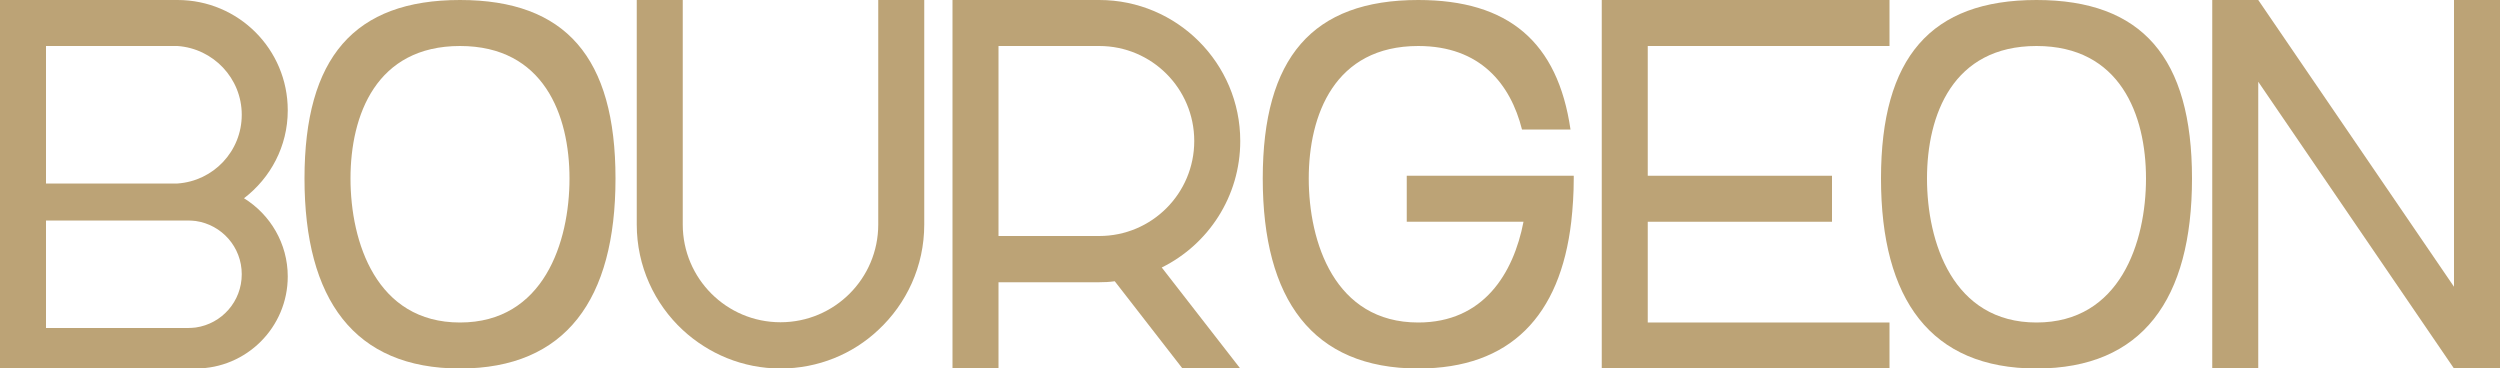 <?xml version="1.0" encoding="UTF-8"?><svg id="_レイヤー_1" xmlns="http://www.w3.org/2000/svg" viewBox="0 0 100 14.74"><defs><style>.cls-1{fill:#bca376;}</style></defs><path class="cls-1" d="M18.4,0C14.17,0,12.18,2.3,12.18,7.14s1.99,7.6,6.22,7.6,6.22-2.76,6.22-7.6S22.63,0,18.4,0Zm0,12.9c-3.35,0-4.38-3.22-4.38-5.76s1.03-5.3,4.38-5.3,4.38,2.76,4.38,5.3-1.03,5.76-4.38,5.76Z"/><path class="cls-1" d="M81.46,0C77.23,0,75.24,2.3,75.24,7.14s1.99,7.6,6.22,7.6,6.22-2.76,6.22-7.6S85.68,0,81.46,0Zm0,12.9c-3.35,0-4.38-3.22-4.38-5.76s1.03-5.3,4.38-5.3,4.38,2.76,4.38,5.3-1.03,5.76-4.38,5.76Z"/><path class="cls-1" d="M49.61,14.74l-3.14-4.04c1.86-.92,3.14-2.84,3.14-5.06C49.61,2.53,47.08,0,43.97,0h-5.87V14.74h1.84v-3.45h4.02s0,0,0,0c.21,0,.42-.01,.63-.04l2.71,3.49h2.3Zm-9.81-5.3h0s0,0,0,0h0s0,0,0,0Zm4.17,0s0,0,0,0h-4.03V1.84h4.03c2.1,0,3.8,1.7,3.8,3.8s-1.7,3.8-3.8,3.8h0Z"/><path class="cls-1" d="M11.51,4.41C11.51,1.97,9.54,0,7.1,0c0,0,0,0,0,0H0V14.74H7.83c2.03,0,3.68-1.65,3.68-3.68,0-1.32-.7-2.48-1.75-3.13,1.06-.81,1.75-2.08,1.75-3.51ZM1.84,1.84H6.91c.07,0,.13,0,.19,0,1.43,.1,2.57,1.29,2.57,2.75s-1.13,2.65-2.57,2.75c-.06,0-.13,0-.19,0H1.84V1.84ZM7.83,13.1c-.1,.01-.2,.02-.31,.02,0,0,0,0,0,0H1.84v-4.3H7.52s0,0,0,0c.11,0,.21,.01,.31,.02,1.04,.15,1.84,1.04,1.84,2.13s-.8,1.98-1.84,2.13Z"/><path class="cls-1" d="M35.13,4.76v4.22h0c0,2.16-1.75,3.91-3.91,3.91h0c-2.16,0-3.91-1.75-3.91-3.91h0V0h-1.84V8.98h0c0,1.67,.71,3.17,1.84,4.22,1.03,.95,2.4,1.54,3.91,1.54h0c1.51,0,2.89-.58,3.91-1.54,1.13-1.05,1.84-2.55,1.84-4.22h0V0h-1.84V4.76Z"/><polygon class="cls-1" points="98.16 0 98.16 11.47 90.33 0 88.49 0 88.49 14.74 90.33 14.74 90.33 3.27 98.16 14.74 98.16 14.74 98.16 14.74 100 14.74 100 14.17 100 0 98.16 0"/><path class="cls-1" d="M61.1,7.03h-4.83v1.84h4.67c-.4,2.07-1.6,4.03-4.21,4.03-3.35,0-4.38-3.22-4.38-5.76s1.03-5.3,4.38-5.3c2.48,0,3.69,1.52,4.15,3.34h1.94C62.31,1.68,60.34,0,56.73,0,52.5,0,50.51,2.3,50.51,7.14s1.99,7.6,6.22,7.6c3.69,0,5.68-2.11,6.12-5.87,.06-.54,.1-1.12,.1-1.73,0-.04,0-.07,0-.11h-1.84Z"/><polygon class="cls-1" points="65.91 8.87 73.28 8.87 73.28 7.03 65.91 7.03 65.91 1.84 75.58 1.84 75.58 0 65.91 0 64.07 0 64.07 1.84 64.07 7.03 64.07 8.87 64.07 12.9 64.07 14.74 65.91 14.74 75.58 14.74 75.58 12.9 65.91 12.9 65.91 8.87"/></svg>